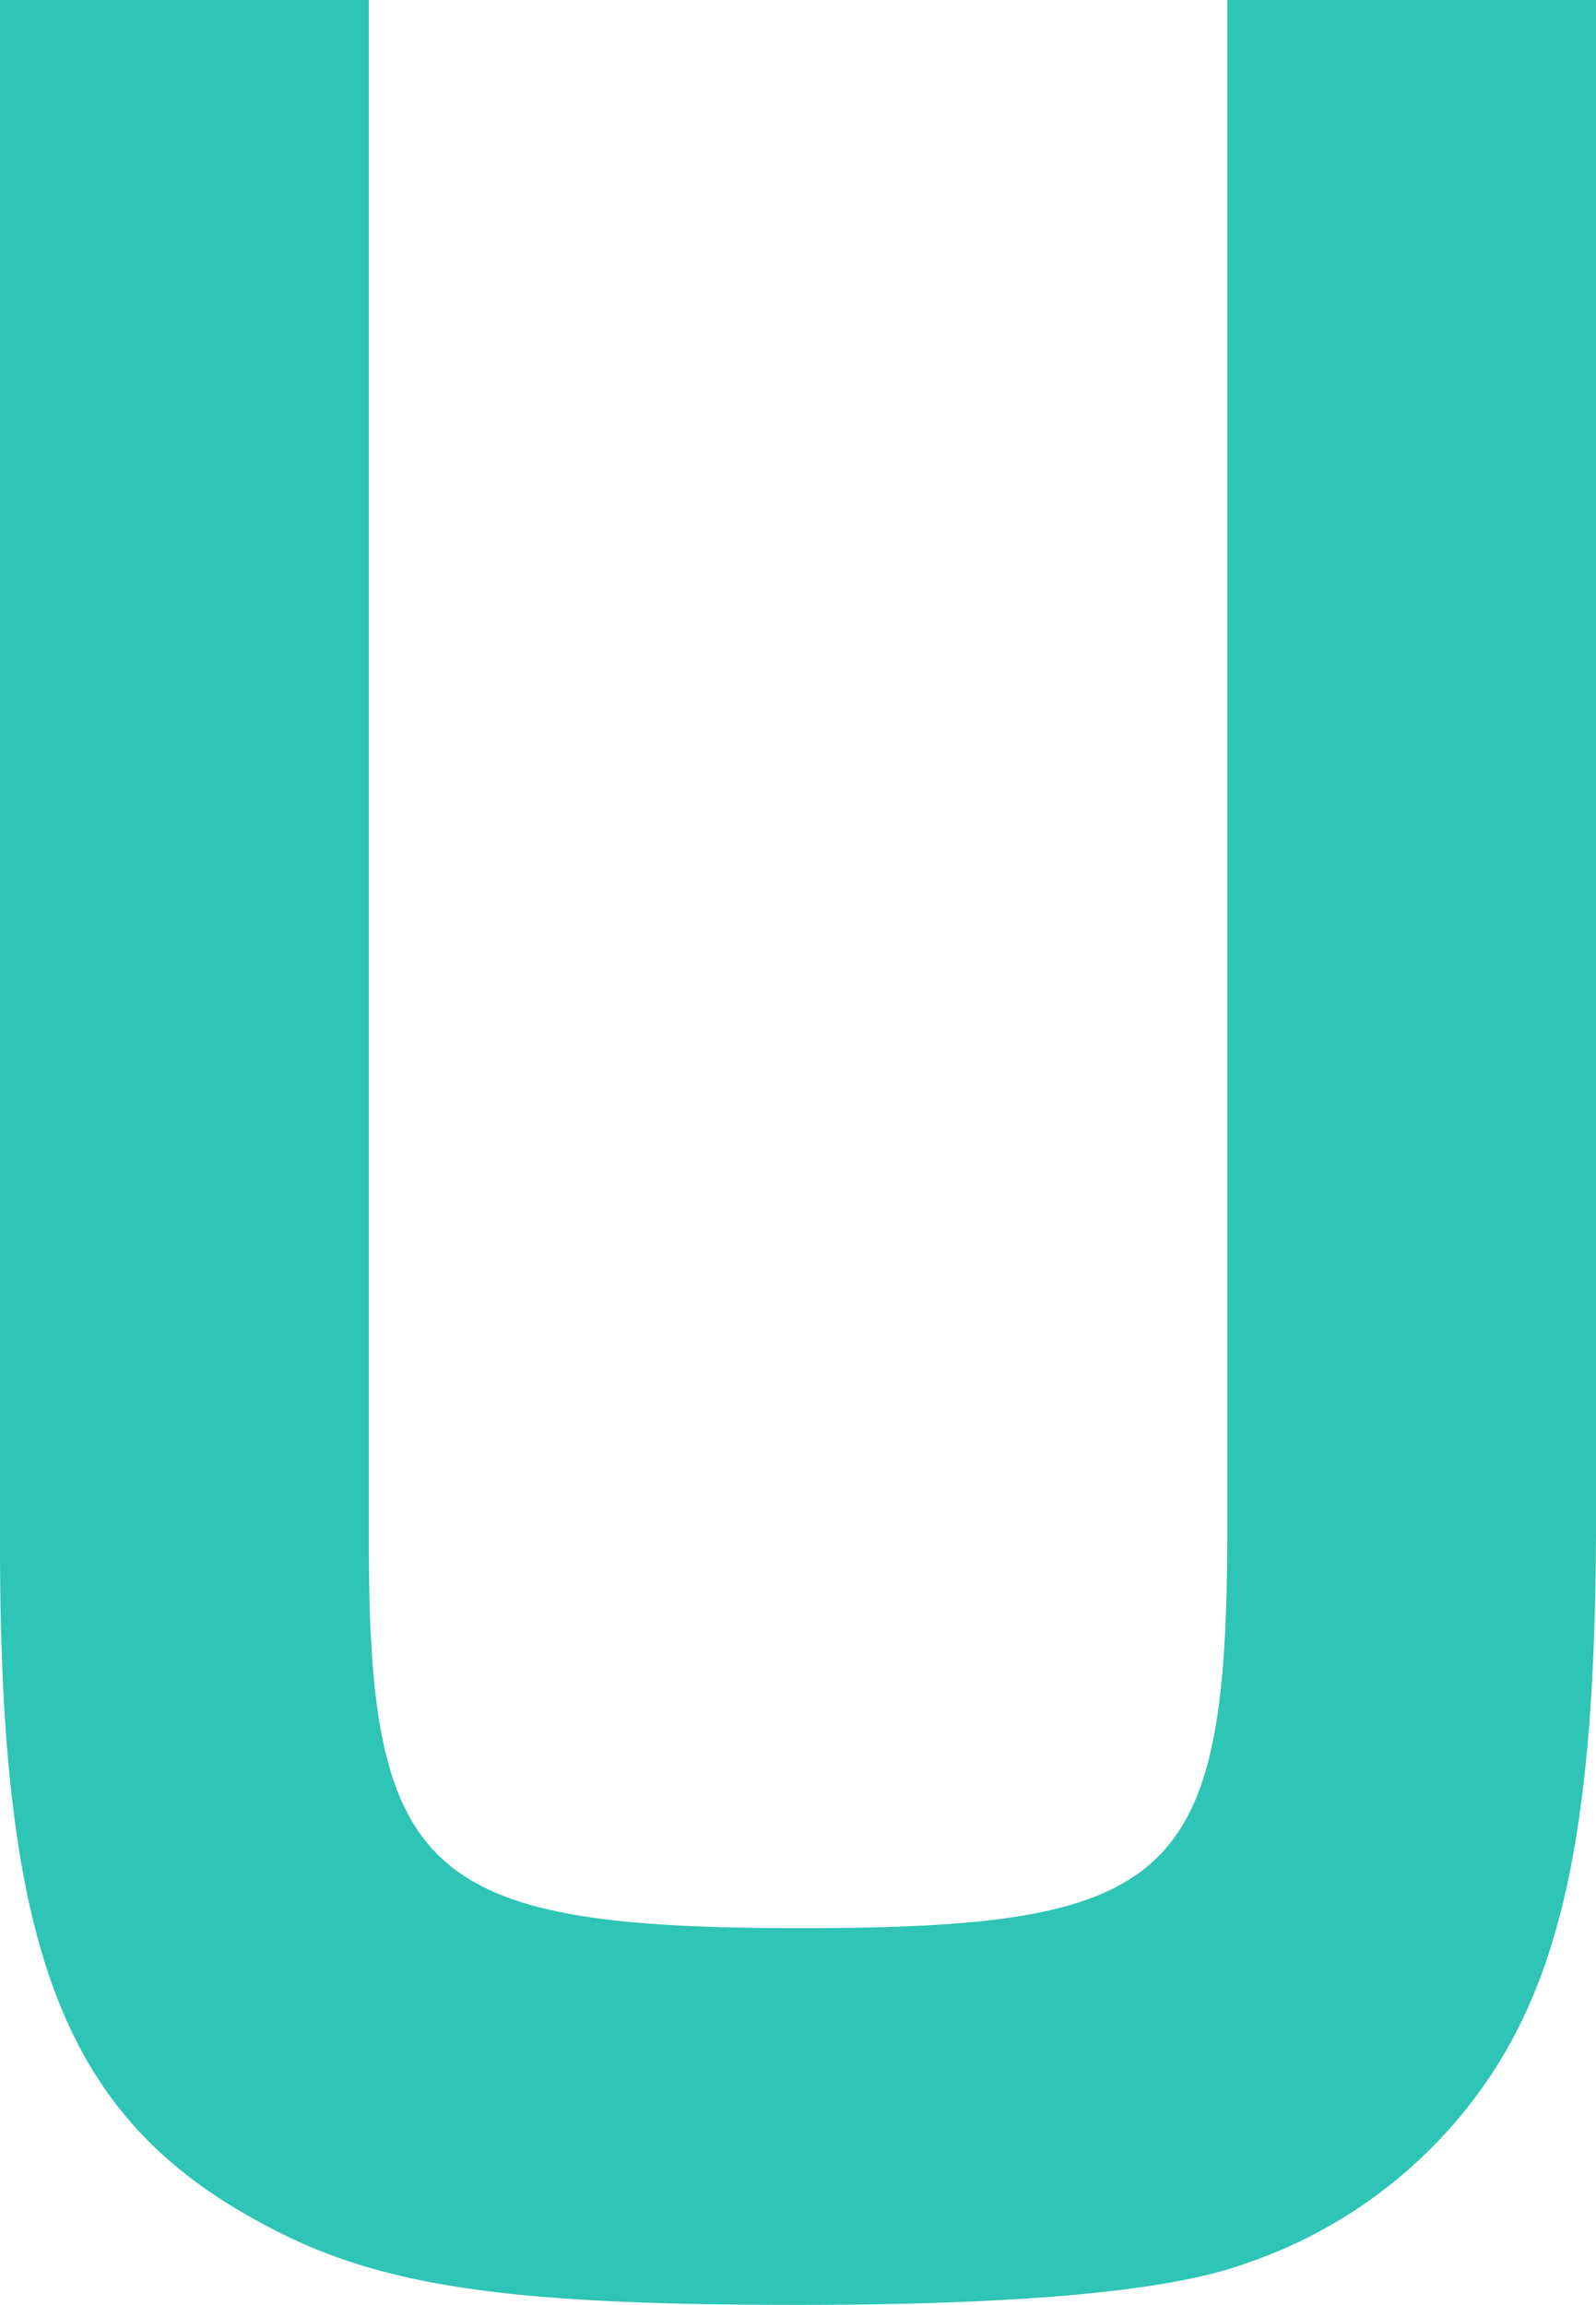 <svg xmlns="http://www.w3.org/2000/svg" width="81.659" height="117.878" viewBox="0 0 81.659 117.878"><path id="Trac&#xE9;_19363" data-name="Trac&#xE9; 19363" d="M961.378,1.057V79.174c0,18.041-2.653,20.493-21.816,20.493s-22.106-2.626-22.106-19.616V1.057H898.583V80.051c0,21.193,3.39,29.6,14,35.031,5.749,2.978,12.382,3.853,26.828,3.853,11.35,0,19.015-.7,22.848-2.1a24.461,24.461,0,0,0,12.824-9.984c3.685-5.78,5.159-13.662,5.159-28.024V1.057Z" transform="translate(-898.583 -1.057)" fill="#2ec4b6"></path></svg>